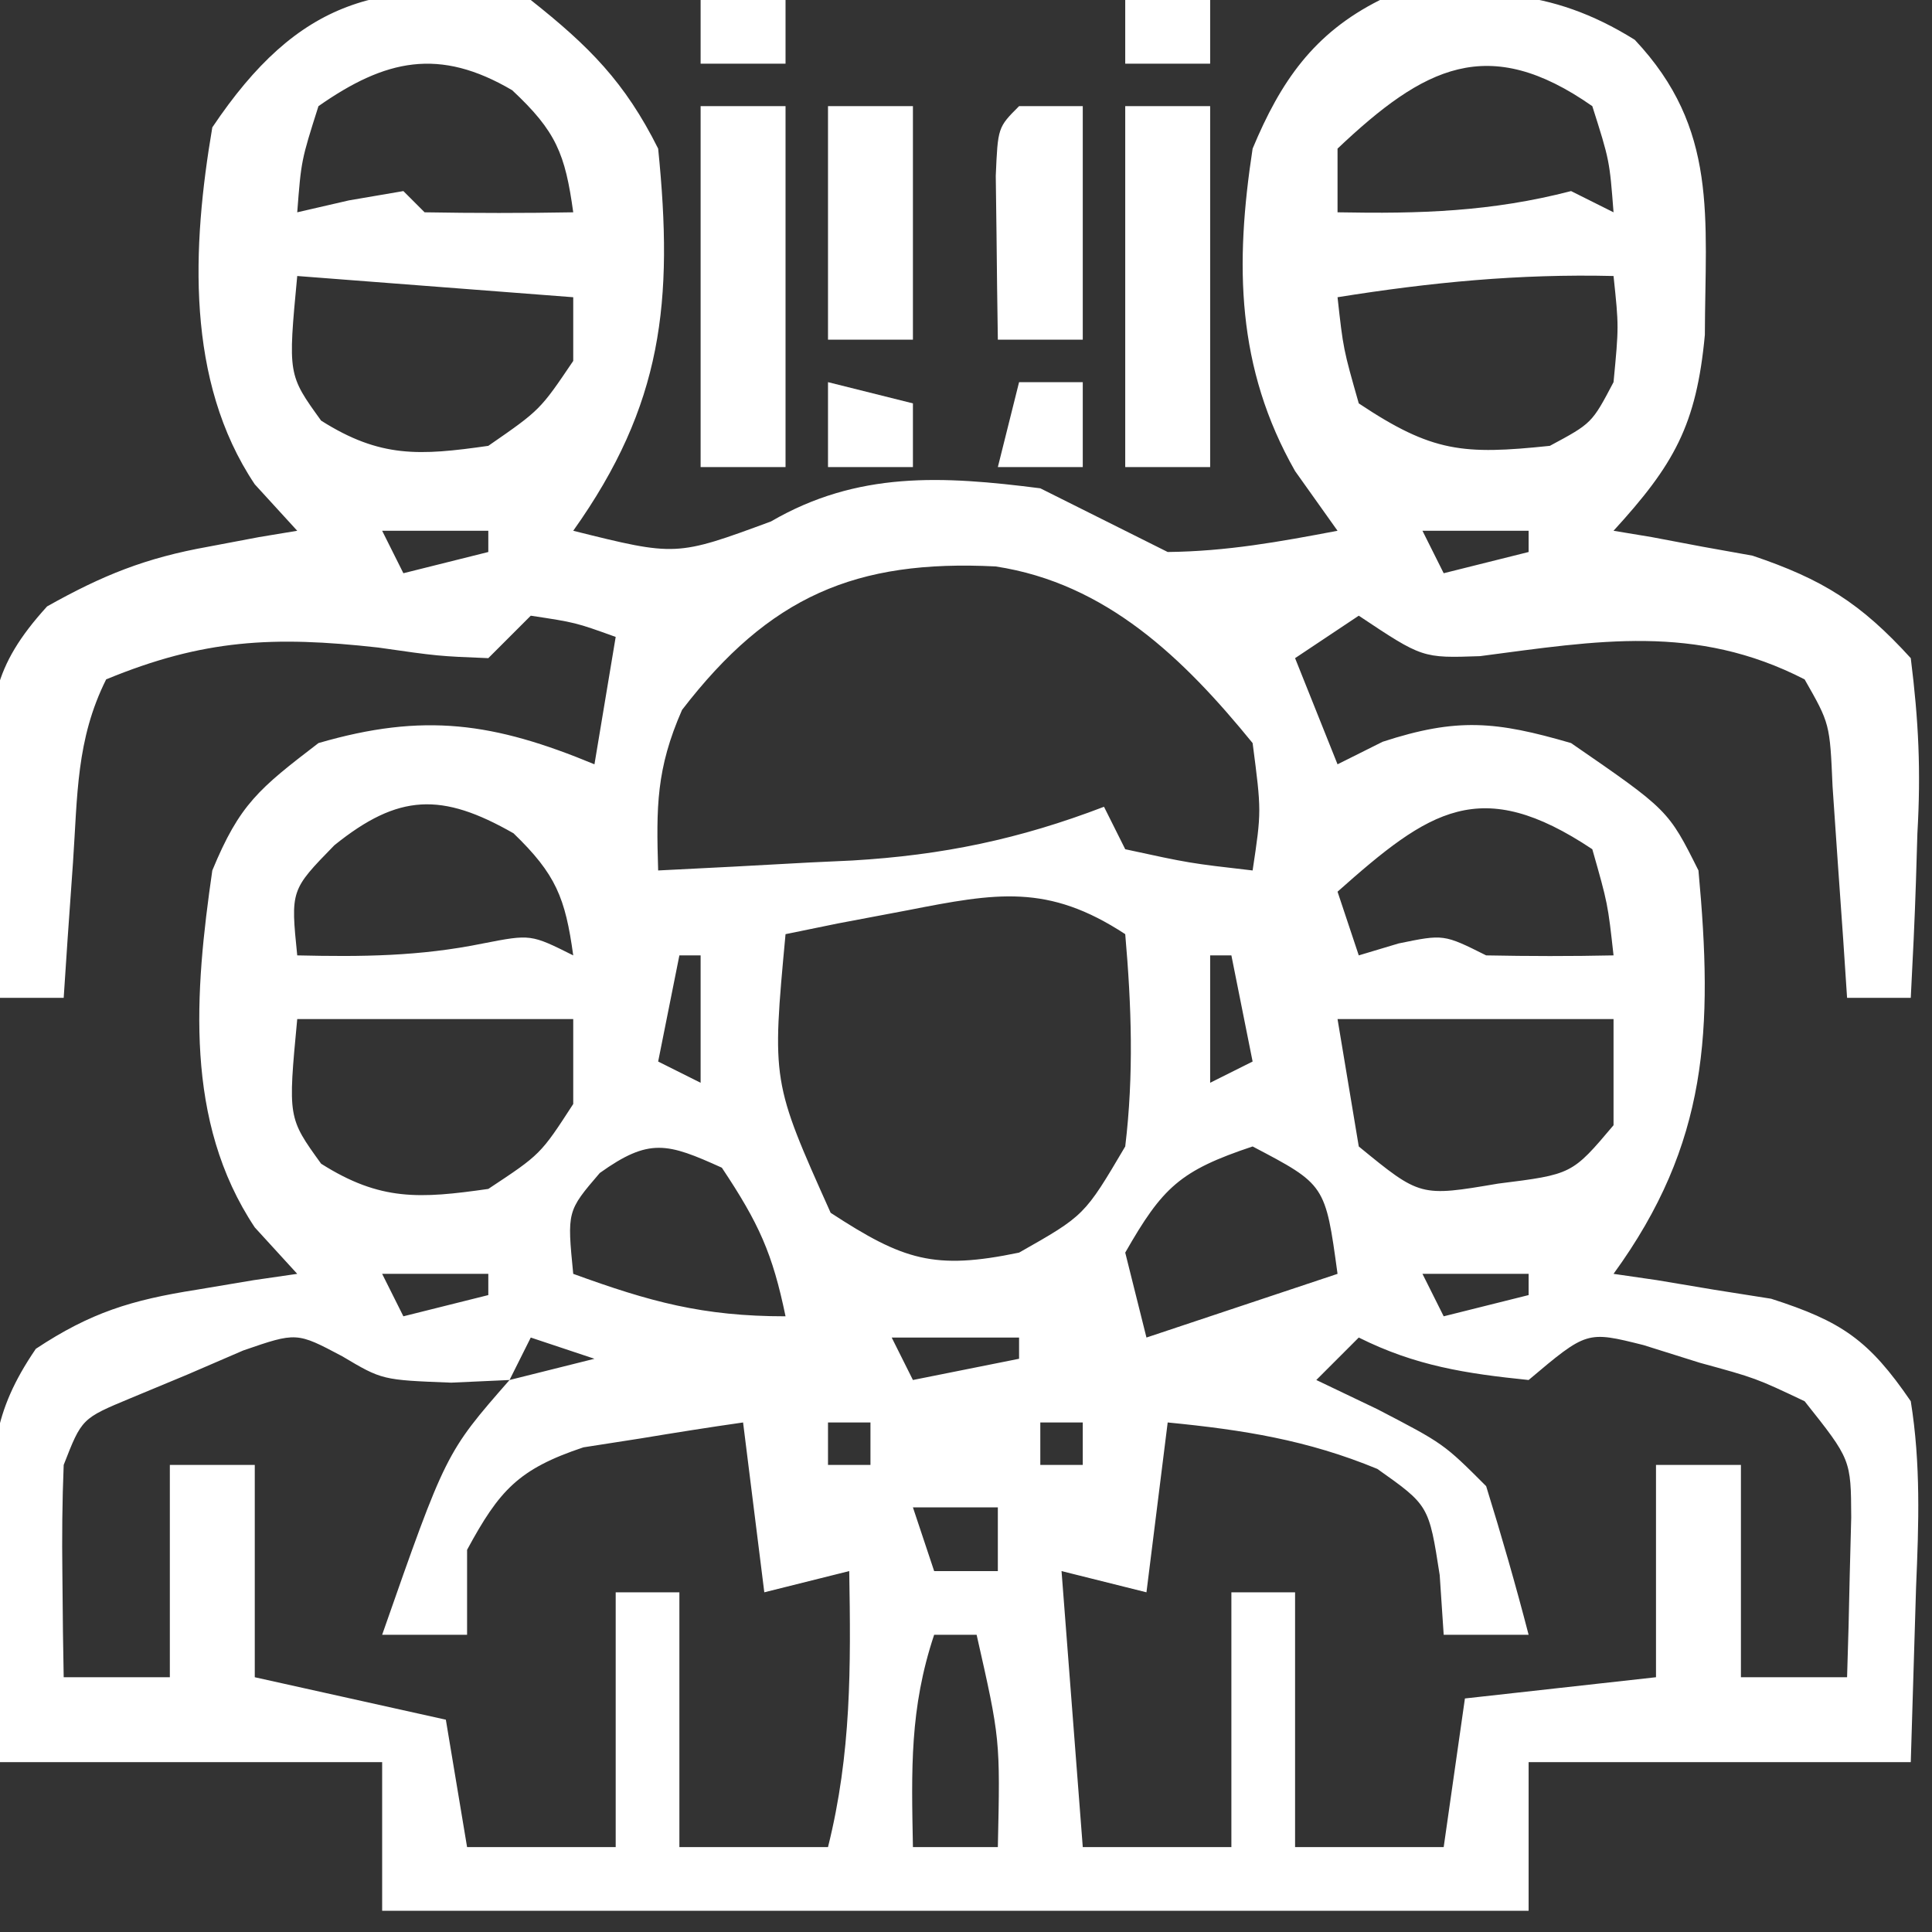<svg xmlns="http://www.w3.org/2000/svg" width="91" height="91"><rect width="100%" height="100%" fill="#333333" stroke="none"/><path d="M0 0 C2.756 2.182 4.436 3.872 6 7 C6.729 14.21 6.219 19.067 2 25 C6.847 26.208 6.847 26.208 11.312 24.562 C15.398 22.187 19.379 22.41 24 23 C26 24 28 25 30 26 C32.787 25.969 35.244 25.523 38 25 C37.34 24.072 36.68 23.144 36 22.188 C33.231 17.323 33.164 12.454 34 7 C35.313 3.851 36.871 1.564 40 0 C44.632 -0.555 47.982 -0.636 52 1.875 C55.951 6.072 55.319 10.224 55.301 15.777 C54.903 20.036 53.842 21.891 51 25 C51.592 25.098 52.183 25.196 52.793 25.297 C53.583 25.446 54.373 25.596 55.188 25.75 C56.353 25.959 56.353 25.959 57.543 26.172 C60.848 27.286 62.638 28.405 65 31 C65.372 33.967 65.481 36.319 65.312 39.25 C65.29 39.995 65.267 40.74 65.244 41.508 C65.185 43.339 65.096 45.17 65 47 C64.01 47 63.02 47 62 47 C61.939 46.085 61.879 45.17 61.816 44.227 C61.733 43.038 61.649 41.85 61.562 40.625 C61.481 39.442 61.4 38.258 61.316 37.039 C61.189 34.085 61.189 34.085 60 32 C54.862 29.362 50.226 30.184 44.707 30.906 C42 31 42 31 39 29 C38.01 29.66 37.02 30.32 36 31 C36.66 32.65 37.32 34.3 38 36 C38.701 35.649 39.403 35.299 40.125 34.938 C43.635 33.793 45.467 33.97 49 35 C53.576 38.153 53.576 38.153 55 41 C55.693 48.491 55.473 53.85 51 60 C51.675 60.098 52.351 60.196 53.047 60.297 C53.939 60.446 54.831 60.596 55.75 60.75 C56.632 60.889 57.513 61.028 58.422 61.172 C61.739 62.237 63.022 63.107 65 66 C65.474 68.94 65.377 71.783 65.25 74.75 C65.168 77.472 65.085 80.195 65 83 C59.06 83 53.12 83 47 83 C47 85.31 47 87.62 47 90 C29.18 90 11.36 90 -7 90 C-7 87.69 -7 85.38 -7 83 C-12.94 83 -18.88 83 -25 83 C-25.082 80.278 -25.165 77.555 -25.25 74.75 C-25.286 73.899 -25.323 73.048 -25.36 72.171 C-25.414 68.55 -25.399 66.584 -23.312 63.531 C-20.725 61.818 -18.804 61.232 -15.75 60.75 C-14.858 60.6 -13.966 60.451 -13.047 60.297 C-12.034 60.15 -12.034 60.15 -11 60 C-11.66 59.278 -12.32 58.556 -13 57.812 C-16.332 52.808 -15.829 46.732 -15 41 C-13.713 37.88 -12.8 37.145 -10 35 C-5.031 33.554 -1.74 34.035 3 36 C3.33 34.02 3.66 32.04 4 30 C2.108 29.319 2.108 29.319 0 29 C-0.66 29.66 -1.32 30.32 -2 31 C-4.355 30.906 -4.355 30.906 -7.188 30.5 C-12.113 29.95 -15.422 30.109 -20 32 C-21.416 34.833 -21.346 37.475 -21.562 40.625 C-21.646 41.814 -21.73 43.002 -21.816 44.227 C-21.907 45.599 -21.907 45.599 -22 47 C-22.99 47 -23.98 47 -25 47 C-25.135 44.415 -25.234 41.837 -25.312 39.25 C-25.354 38.52 -25.396 37.791 -25.439 37.039 C-25.526 33.221 -25.392 31.431 -22.781 28.562 C-20.151 27.085 -18.138 26.278 -15.188 25.75 C-14.397 25.6 -13.607 25.451 -12.793 25.297 C-12.201 25.199 -11.61 25.101 -11 25 C-11.99 23.917 -11.99 23.917 -13 22.812 C-16.267 17.935 -15.952 11.596 -15 6 C-10.946 -0.039 -7.061 -1.122 0 0 Z M-10 5 C-10.812 7.555 -10.812 7.555 -11 10 C-10.196 9.814 -9.391 9.629 -8.562 9.438 C-7.294 9.221 -7.294 9.221 -6 9 C-5.67 9.33 -5.34 9.66 -5 10 C-2.667 10.041 -0.333 10.042 2 10 C1.62 7.245 1.193 6.18 -0.875 4.25 C-4.314 2.227 -6.845 2.792 -10 5 Z M38 7 C38 7.99 38 8.98 38 10 C41.885 10.075 45.249 9.972 49 9 C49.66 9.33 50.32 9.66 51 10 C50.812 7.555 50.812 7.555 50 5 C45.089 1.563 42.074 3.146 38 7 Z M-11 13 C-11.439 17.648 -11.439 17.648 -9.875 19.812 C-7.087 21.578 -5.233 21.462 -2 21 C0.439 19.312 0.439 19.312 2 17 C2 16.01 2 15.02 2 14 C-2.29 13.67 -6.58 13.34 -11 13 Z M38 14 C38.27 16.437 38.27 16.437 39 19 C42.469 21.313 43.922 21.425 48 21 C49.98 19.937 49.98 19.937 51 18 C51.251 15.374 51.251 15.374 51 13 C46.558 12.892 42.386 13.298 38 14 Z M-7 25 C-6.67 25.66 -6.34 26.32 -6 27 C-4.68 26.67 -3.36 26.34 -2 26 C-2 25.67 -2 25.34 -2 25 C-3.65 25 -5.3 25 -7 25 Z M42 25 C42.33 25.66 42.66 26.32 43 27 C44.32 26.67 45.64 26.34 47 26 C47 25.67 47 25.34 47 25 C45.35 25 43.7 25 42 25 Z M7.125 33.438 C5.906 36.215 5.91 38.009 6 41 C8.376 40.885 10.75 40.758 13.125 40.625 C13.79 40.594 14.455 40.563 15.141 40.531 C19.398 40.281 23.021 39.525 27 38 C27.33 38.66 27.66 39.32 28 40 C31.029 40.658 31.029 40.658 34 41 C34.419 38.211 34.419 38.211 34 35 C30.764 31.024 27.114 27.474 21.895 26.68 C15.307 26.349 11.245 28.082 7.125 33.438 Z M-9.25 39.812 C-11.312 41.924 -11.312 41.924 -11 45 C-7.966 45.071 -5.23 45.047 -2.25 44.438 C0 44 0 44 2 45 C1.626 42.289 1.186 41.18 -0.812 39.25 C-4.193 37.318 -6.225 37.375 -9.25 39.812 Z M38 42 C38.33 42.99 38.66 43.98 39 45 C39.619 44.814 40.237 44.629 40.875 44.438 C43 44 43 44 45 45 C47 45.04 49 45.043 51 45 C50.73 42.563 50.73 42.563 50 40 C44.724 36.482 42.33 38.151 38 42 Z M17.75 42.875 C16.672 43.079 15.595 43.282 14.484 43.492 C13.665 43.66 12.845 43.827 12 44 C11.354 50.943 11.354 50.943 14.125 57.125 C17.547 59.357 19 59.833 23 59 C26.081 57.254 26.081 57.254 28 54 C28.407 50.624 28.296 47.383 28 44 C24.356 41.612 21.931 42.057 17.75 42.875 Z M7 45 C6.67 46.65 6.34 48.3 6 50 C6.99 50.495 6.99 50.495 8 51 C8 49.02 8 47.04 8 45 C7.67 45 7.34 45 7 45 Z M32 45 C32 46.98 32 48.96 32 51 C32.66 50.67 33.32 50.34 34 50 C33.67 48.35 33.34 46.7 33 45 C32.67 45 32.34 45 32 45 Z M-11 48 C-11.439 52.648 -11.439 52.648 -9.875 54.812 C-7.087 56.578 -5.233 56.462 -2 56 C0.46 54.374 0.46 54.374 2 52 C2 50.68 2 49.36 2 48 C-2.29 48 -6.58 48 -11 48 Z M38 48 C38.33 49.98 38.66 51.96 39 54 C41.896 56.372 41.896 56.372 45.562 55.75 C49.046 55.314 49.046 55.314 51 53 C51 51.35 51 49.7 51 48 C46.71 48 42.42 48 38 48 Z M3.25 55.25 C1.709 57.048 1.709 57.048 2 60 C5.62 61.316 8.096 62 12 62 C11.387 59.038 10.746 57.619 9 55 C6.43 53.839 5.588 53.58 3.25 55.25 Z M34 54 C30.579 55.14 29.757 55.925 28 59 C28.33 60.32 28.66 61.64 29 63 C31.97 62.01 34.94 61.02 38 60 C37.426 55.798 37.426 55.798 34 54 Z M-7 60 C-6.67 60.66 -6.34 61.32 -6 62 C-4.68 61.67 -3.36 61.34 -2 61 C-2 60.67 -2 60.34 -2 60 C-3.65 60 -5.3 60 -7 60 Z M42 60 C42.33 60.66 42.66 61.32 43 62 C44.32 61.67 45.64 61.34 47 61 C47 60.67 47 60.34 47 60 C45.35 60 43.7 60 42 60 Z M0 63 C-0.33 63.66 -0.66 64.32 -1 65 C0.32 64.67 1.64 64.34 3 64 C2.01 63.67 1.02 63.34 0 63 Z M17 63 C17.33 63.66 17.66 64.32 18 65 C19.65 64.67 21.3 64.34 23 64 C23 63.67 23 63.34 23 63 C21.02 63 19.04 63 17 63 Z M39 63 C38.34 63.66 37.68 64.32 37 65 C37.949 65.454 38.898 65.907 39.875 66.375 C43 68 43 68 45 70 C45.719 72.318 46.391 74.651 47 77 C45.68 77 44.36 77 43 77 C42.938 76.072 42.876 75.144 42.812 74.188 C42.302 70.905 42.302 70.905 39.875 69.188 C36.574 67.824 33.544 67.347 30 67 C29.67 69.64 29.34 72.28 29 75 C27.68 74.67 26.36 74.34 25 74 C25.33 78.29 25.66 82.58 26 87 C28.31 87 30.62 87 33 87 C33 83.04 33 79.08 33 75 C33.99 75 34.98 75 36 75 C36 78.96 36 82.92 36 87 C38.31 87 40.62 87 43 87 C43.33 84.69 43.66 82.38 44 80 C46.97 79.67 49.94 79.34 53 79 C53 75.7 53 72.4 53 69 C54.32 69 55.64 69 57 69 C57 72.3 57 75.6 57 79 C58.65 79 60.3 79 62 79 C62.054 77.396 62.093 75.792 62.125 74.188 C62.148 73.294 62.171 72.401 62.195 71.48 C62.183 68.746 62.183 68.746 60 66 C57.699 64.91 57.699 64.91 55.062 64.188 C54.187 63.913 53.312 63.638 52.41 63.355 C49.743 62.687 49.743 62.687 47 65 C44.042 64.698 41.666 64.333 39 63 Z M-13.543 63.609 C-14.416 63.986 -15.288 64.362 -16.188 64.75 C-17.068 65.116 -17.948 65.482 -18.855 65.859 C-21.148 66.813 -21.148 66.813 -22 69 C-22.07 70.707 -22.084 72.417 -22.062 74.125 C-22.053 75.035 -22.044 75.945 -22.035 76.883 C-22.024 77.581 -22.012 78.28 -22 79 C-20.35 79 -18.7 79 -17 79 C-17 75.7 -17 72.4 -17 69 C-15.68 69 -14.36 69 -13 69 C-13 72.3 -13 75.6 -13 79 C-8.545 79.99 -8.545 79.99 -4 81 C-3.67 82.98 -3.34 84.96 -3 87 C-0.69 87 1.62 87 4 87 C4 83.04 4 79.08 4 75 C4.99 75 5.98 75 7 75 C7 78.96 7 82.92 7 87 C9.31 87 11.62 87 14 87 C15.102 82.591 15.077 78.516 15 74 C13.68 74.33 12.36 74.66 11 75 C10.505 71.04 10.505 71.04 10 67 C8.393 67.229 6.789 67.484 5.188 67.75 C4.294 67.889 3.401 68.028 2.48 68.172 C-0.577 69.193 -1.478 70.188 -3 73 C-3 74.32 -3 75.64 -3 77 C-4.32 77 -5.64 77 -7 77 C-4 68.429 -4 68.429 -1 65 C-1.907 65.041 -2.815 65.082 -3.75 65.125 C-7 65 -7 65 -8.879 63.883 C-11.03 62.743 -11.03 62.743 -13.543 63.609 Z M14 67 C14 67.66 14 68.32 14 69 C14.66 69 15.32 69 16 69 C16 68.34 16 67.68 16 67 C15.34 67 14.68 67 14 67 Z M24 67 C24 67.66 24 68.32 24 69 C24.66 69 25.32 69 26 69 C26 68.34 26 67.68 26 67 C25.34 67 24.68 67 24 67 Z M18 71 C18.33 71.99 18.66 72.98 19 74 C19.99 74 20.98 74 22 74 C22 73.01 22 72.02 22 71 C20.68 71 19.36 71 18 71 Z M19 77 C17.842 80.473 17.931 83.361 18 87 C19.32 87 20.64 87 22 87 C22.113 81.917 22.113 81.917 21 77 C20.34 77 19.68 77 19 77 Z " fill="#FFFFFF" transform="translate(25,0)"></path><path d="M0 0 C1.32 0 2.64 0 4 0 C4 5.61 4 11.22 4 17 C2.68 17 1.36 17 0 17 C0 11.39 0 5.78 0 0 Z " fill="#FFFFFF" transform="translate(53,5)"></path><path d="M0 0 C1.32 0 2.64 0 4 0 C4 5.61 4 11.22 4 17 C2.68 17 1.36 17 0 17 C0 11.39 0 5.78 0 0 Z " fill="#FFFFFF" transform="translate(33,5)"></path><path d="M0 0 C1.32 0 2.64 0 4 0 C4 3.63 4 7.26 4 11 C2.68 11 1.36 11 0 11 C0 7.37 0 3.74 0 0 Z " fill="#FFFFFF" transform="translate(39,5)"></path><path d="M0 0 C0.99 0 1.98 0 3 0 C3 3.63 3 7.26 3 11 C1.68 11 0.36 11 -1 11 C-1.027 9.354 -1.046 7.708 -1.062 6.062 C-1.074 5.146 -1.086 4.229 -1.098 3.285 C-1 1 -1 1 0 0 Z " fill="#FFFFFF" transform="translate(48,5)"></path><path d="M0 0 C0.99 0 1.98 0 3 0 C3 1.32 3 2.64 3 4 C1.68 4 0.36 4 -1 4 C-0.67 2.68 -0.34 1.36 0 0 Z " fill="#FFFFFF" transform="translate(48,18)"></path><path d="M0 0 C1.32 0.33 2.64 0.66 4 1 C4 1.99 4 2.98 4 4 C2.68 4 1.36 4 0 4 C0 2.68 0 1.36 0 0 Z " fill="#FFFFFF" transform="translate(39,18)"></path><path d="M0 0 C1.32 0 2.64 0 4 0 C4 0.99 4 1.98 4 3 C2.68 3 1.36 3 0 3 C0 2.01 0 1.02 0 0 Z " fill="#FFFFFF" transform="translate(53,0)"></path><path d="M0 0 C1.32 0 2.64 0 4 0 C4 0.99 4 1.98 4 3 C2.68 3 1.36 3 0 3 C0 2.01 0 1.02 0 0 Z " fill="#FFFFFF" transform="translate(33,0)"></path></svg>